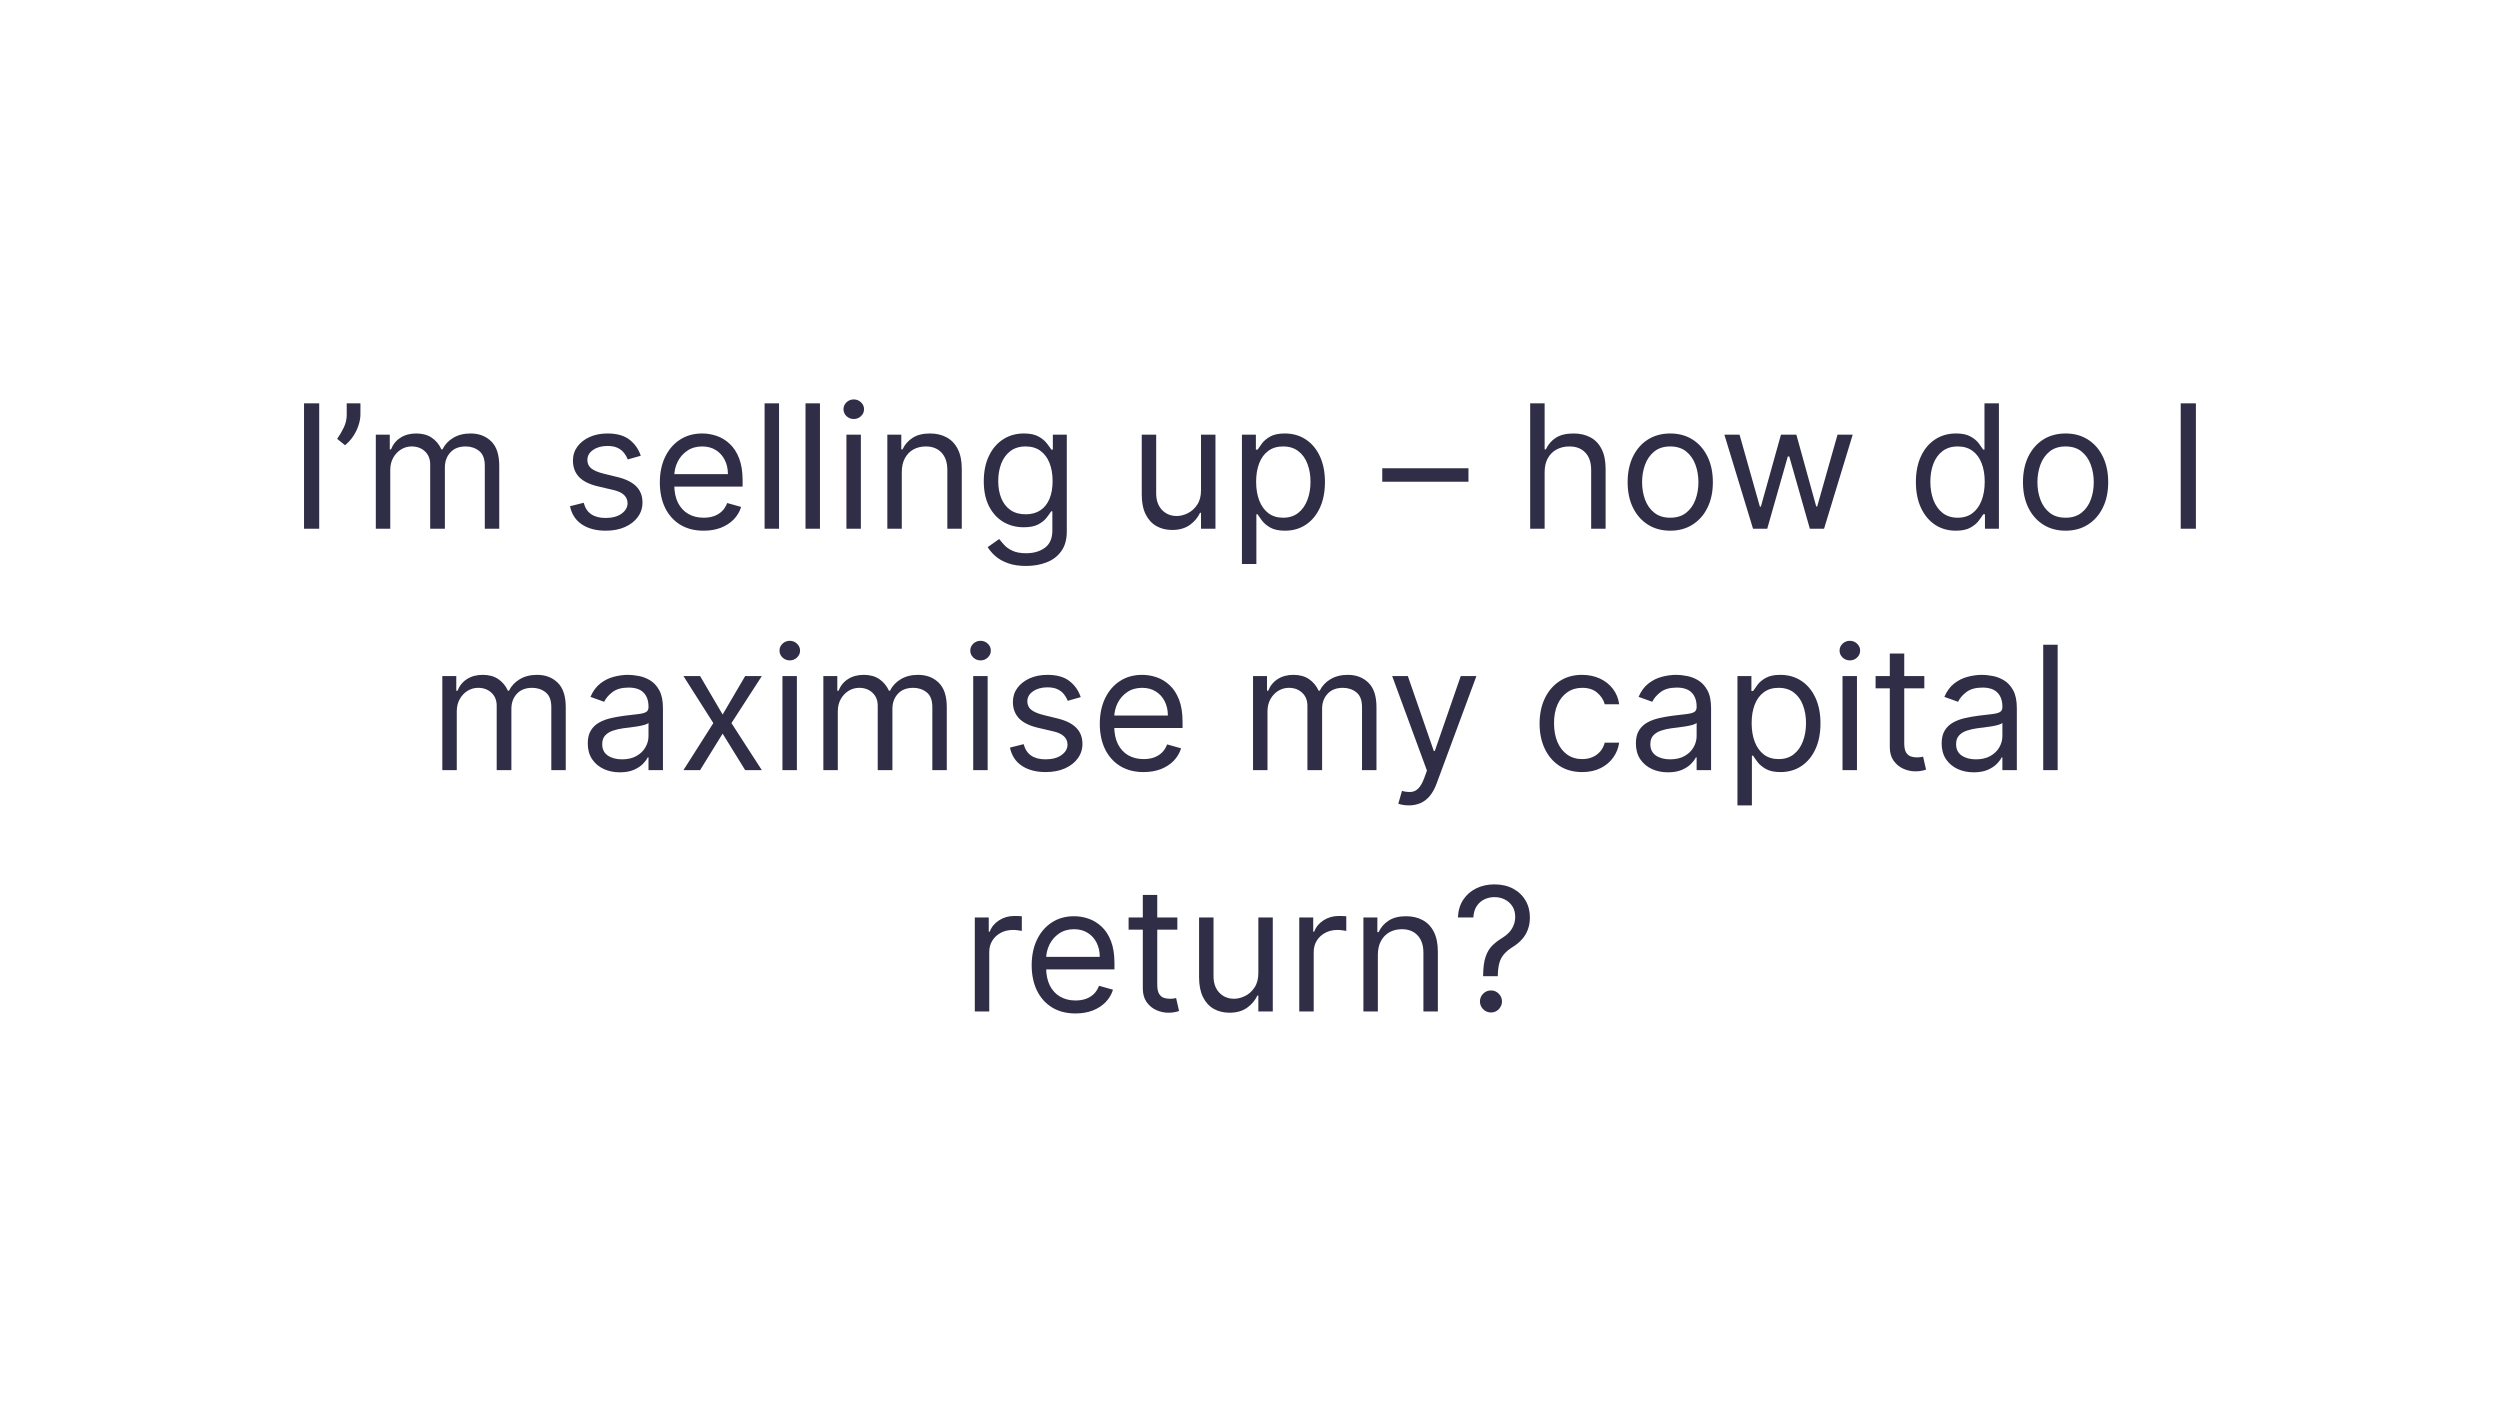 <?xml version="1.0" encoding="UTF-8"?>
<svg xmlns="http://www.w3.org/2000/svg" width="870" height="497" viewBox="0 0 870 497" fill="none">
  <path d="M111.086 140.364V184H105.802V140.364H111.086ZM125.431 140.364V144.199C125.431 145.364 125.218 146.607 124.791 147.928C124.379 149.234 123.769 150.506 122.959 151.741C122.164 152.963 121.198 154.028 120.061 154.938L117.334 152.722C118.229 151.443 119.003 150.115 119.656 148.737C120.324 147.345 120.658 145.861 120.658 144.284V140.364H125.431ZM130.784 184V151.273H135.642V156.386H136.068C136.75 154.639 137.851 153.283 139.371 152.317C140.89 151.337 142.716 150.847 144.846 150.847C147.006 150.847 148.802 151.337 150.237 152.317C151.686 153.283 152.815 154.639 153.625 156.386H153.966C154.804 154.696 156.061 153.354 157.737 152.359C159.413 151.351 161.423 150.847 163.767 150.847C166.693 150.847 169.086 151.763 170.947 153.595C172.808 155.413 173.738 158.247 173.738 162.097V184H168.71V162.097C168.71 159.682 168.05 157.956 166.729 156.919C165.407 155.882 163.852 155.364 162.062 155.364C159.761 155.364 157.979 156.06 156.714 157.452C155.45 158.83 154.818 160.577 154.818 162.693V184H149.704V161.585C149.704 159.724 149.101 158.226 147.893 157.089C146.686 155.939 145.131 155.364 143.227 155.364C141.92 155.364 140.699 155.712 139.562 156.408C138.44 157.104 137.531 158.07 136.835 159.305C136.153 160.527 135.812 161.94 135.812 163.545V184H130.784ZM222.989 158.602L218.472 159.881C218.188 159.128 217.769 158.396 217.215 157.686C216.675 156.962 215.937 156.365 214.999 155.896C214.062 155.428 212.861 155.193 211.398 155.193C209.395 155.193 207.726 155.655 206.391 156.578C205.07 157.487 204.41 158.645 204.41 160.051C204.41 161.301 204.864 162.288 205.773 163.013C206.682 163.737 208.103 164.341 210.035 164.824L214.893 166.017C217.819 166.727 219.999 167.814 221.434 169.277C222.868 170.726 223.586 172.594 223.586 174.881C223.586 176.756 223.046 178.432 221.966 179.909C220.901 181.386 219.41 182.551 217.492 183.403C215.574 184.256 213.344 184.682 210.802 184.682C207.464 184.682 204.701 183.957 202.513 182.509C200.326 181.06 198.941 178.943 198.358 176.159L203.131 174.966C203.586 176.727 204.445 178.048 205.709 178.929C206.988 179.81 208.657 180.25 210.716 180.25C213.06 180.25 214.921 179.753 216.299 178.759C217.691 177.75 218.387 176.543 218.387 175.136C218.387 174 217.989 173.048 217.194 172.281C216.398 171.5 215.177 170.918 213.529 170.534L208.074 169.256C205.077 168.545 202.876 167.445 201.469 165.953C200.077 164.447 199.381 162.565 199.381 160.307C199.381 158.46 199.9 156.827 200.937 155.406C201.988 153.986 203.415 152.871 205.219 152.061C207.037 151.251 209.097 150.847 211.398 150.847C214.637 150.847 217.18 151.557 219.026 152.977C220.887 154.398 222.208 156.273 222.989 158.602ZM244.877 184.682C241.723 184.682 239.003 183.986 236.716 182.594C234.443 181.188 232.689 179.227 231.453 176.713C230.232 174.185 229.621 171.244 229.621 167.892C229.621 164.54 230.232 161.585 231.453 159.028C232.689 156.457 234.408 154.455 236.61 153.02C238.825 151.571 241.411 150.847 244.365 150.847C246.07 150.847 247.753 151.131 249.415 151.699C251.077 152.267 252.59 153.19 253.953 154.469C255.317 155.733 256.404 157.409 257.213 159.497C258.023 161.585 258.428 164.156 258.428 167.21V169.341H233.2V164.994H253.314C253.314 163.148 252.945 161.5 252.206 160.051C251.482 158.602 250.445 157.459 249.095 156.621C247.76 155.783 246.183 155.364 244.365 155.364C242.362 155.364 240.629 155.861 239.166 156.855C237.718 157.835 236.602 159.114 235.821 160.69C235.04 162.267 234.649 163.957 234.649 165.761V168.659C234.649 171.131 235.075 173.226 235.928 174.945C236.794 176.649 237.994 177.949 239.529 178.844C241.063 179.724 242.845 180.165 244.877 180.165C246.198 180.165 247.391 179.98 248.456 179.611C249.536 179.227 250.466 178.659 251.247 177.906C252.029 177.139 252.632 176.187 253.058 175.051L257.916 176.415C257.405 178.062 256.546 179.511 255.338 180.761C254.131 181.997 252.639 182.963 250.864 183.659C249.088 184.341 247.093 184.682 244.877 184.682ZM271.105 140.364V184H266.077V140.364H271.105ZM285.344 140.364V184H280.315V140.364H285.344ZM294.553 184V151.273H299.582V184H294.553ZM297.11 145.818C296.13 145.818 295.285 145.484 294.575 144.817C293.879 144.149 293.531 143.347 293.531 142.409C293.531 141.472 293.879 140.669 294.575 140.001C295.285 139.334 296.13 139 297.11 139C298.09 139 298.928 139.334 299.624 140.001C300.335 140.669 300.69 141.472 300.69 142.409C300.69 143.347 300.335 144.149 299.624 144.817C298.928 145.484 298.09 145.818 297.11 145.818ZM313.82 164.312V184H308.792V151.273H313.65V156.386H314.076C314.843 154.724 316.008 153.389 317.57 152.381C319.133 151.358 321.15 150.847 323.621 150.847C325.837 150.847 327.776 151.301 329.438 152.21C331.1 153.105 332.393 154.469 333.316 156.301C334.239 158.119 334.701 160.42 334.701 163.205V184H329.672V163.545C329.672 160.974 329.005 158.972 327.67 157.537C326.334 156.088 324.502 155.364 322.172 155.364C320.567 155.364 319.133 155.712 317.868 156.408C316.618 157.104 315.631 158.119 314.907 159.455C314.182 160.79 313.82 162.409 313.82 164.312ZM357.1 196.955C354.671 196.955 352.583 196.642 350.835 196.017C349.088 195.406 347.632 194.597 346.468 193.588C345.317 192.594 344.401 191.528 343.719 190.392L347.725 187.58C348.179 188.176 348.754 188.858 349.45 189.625C350.146 190.406 351.098 191.081 352.306 191.649C353.527 192.232 355.125 192.523 357.1 192.523C359.742 192.523 361.922 191.884 363.641 190.605C365.36 189.327 366.219 187.324 366.219 184.597V177.949H365.793C365.423 178.545 364.898 179.284 364.216 180.165C363.548 181.031 362.583 181.805 361.318 182.487C360.068 183.155 358.378 183.489 356.247 183.489C353.605 183.489 351.233 182.864 349.131 181.614C347.043 180.364 345.388 178.545 344.166 176.159C342.959 173.773 342.355 170.875 342.355 167.466C342.355 164.114 342.945 161.195 344.124 158.709C345.303 156.209 346.943 154.277 349.046 152.913C351.148 151.536 353.577 150.847 356.333 150.847C358.463 150.847 360.154 151.202 361.404 151.912C362.668 152.608 363.634 153.403 364.301 154.298C364.983 155.179 365.509 155.903 365.878 156.472H366.389V151.273H371.247V184.938C371.247 187.75 370.608 190.037 369.33 191.798C368.066 193.574 366.361 194.874 364.216 195.697C362.085 196.536 359.713 196.955 357.1 196.955ZM356.929 178.972C358.946 178.972 360.651 178.51 362.043 177.587C363.435 176.663 364.493 175.335 365.218 173.602C365.942 171.869 366.304 169.795 366.304 167.381C366.304 165.023 365.949 162.942 365.239 161.138C364.529 159.334 363.477 157.92 362.085 156.898C360.693 155.875 358.975 155.364 356.929 155.364C354.798 155.364 353.023 155.903 351.602 156.983C350.196 158.062 349.138 159.511 348.428 161.33C347.732 163.148 347.384 165.165 347.384 167.381C347.384 169.653 347.739 171.663 348.449 173.411C349.173 175.143 350.239 176.507 351.645 177.501C353.066 178.482 354.827 178.972 356.929 178.972ZM417.952 170.619V151.273H422.98V184H417.952V178.46H417.611C416.844 180.122 415.651 181.536 414.031 182.7C412.412 183.851 410.367 184.426 407.895 184.426C405.85 184.426 404.031 183.979 402.441 183.084C400.85 182.175 399.6 180.811 398.691 178.993C397.781 177.161 397.327 174.852 397.327 172.068V151.273H402.355V171.727C402.355 174.114 403.023 176.017 404.358 177.438C405.708 178.858 407.426 179.568 409.514 179.568C410.764 179.568 412.036 179.249 413.328 178.609C414.635 177.97 415.729 176.99 416.61 175.669C417.504 174.348 417.952 172.665 417.952 170.619ZM432.19 196.273V151.273H437.048V156.472H437.645C438.014 155.903 438.525 155.179 439.179 154.298C439.846 153.403 440.798 152.608 442.034 151.912C443.284 151.202 444.974 150.847 447.105 150.847C449.861 150.847 452.29 151.536 454.392 152.913C456.494 154.291 458.135 156.244 459.314 158.773C460.493 161.301 461.082 164.284 461.082 167.722C461.082 171.188 460.493 174.192 459.314 176.734C458.135 179.263 456.501 181.223 454.413 182.615C452.325 183.993 449.917 184.682 447.19 184.682C445.088 184.682 443.405 184.334 442.14 183.638C440.876 182.928 439.903 182.125 439.221 181.23C438.54 180.321 438.014 179.568 437.645 178.972H437.219V196.273H432.19ZM437.133 167.636C437.133 170.108 437.496 172.288 438.22 174.178C438.944 176.053 440.003 177.523 441.395 178.588C442.787 179.639 444.491 180.165 446.508 180.165C448.611 180.165 450.365 179.611 451.771 178.503C453.192 177.381 454.257 175.875 454.967 173.986C455.692 172.082 456.054 169.966 456.054 167.636C456.054 165.335 455.699 163.261 454.988 161.415C454.292 159.554 453.234 158.084 451.814 157.004C450.407 155.911 448.639 155.364 446.508 155.364C444.463 155.364 442.744 155.882 441.352 156.919C439.96 157.942 438.909 159.376 438.199 161.223C437.488 163.055 437.133 165.193 437.133 167.636ZM511.025 162.949V167.636H481.025V162.949H511.025ZM537.531 164.312V184H532.503V140.364H537.531V156.386H537.957C538.724 154.696 539.875 153.354 541.409 152.359C542.957 151.351 545.017 150.847 547.588 150.847C549.818 150.847 551.771 151.294 553.447 152.189C555.123 153.07 556.423 154.426 557.346 156.259C558.284 158.077 558.753 160.392 558.753 163.205V184H553.724V163.545C553.724 160.946 553.05 158.936 551.7 157.516C550.365 156.081 548.511 155.364 546.139 155.364C544.491 155.364 543.014 155.712 541.707 156.408C540.415 157.104 539.392 158.119 538.639 159.455C537.9 160.79 537.531 162.409 537.531 164.312ZM581.247 184.682C578.293 184.682 575.7 183.979 573.47 182.572C571.254 181.166 569.521 179.199 568.271 176.67C567.036 174.142 566.418 171.187 566.418 167.807C566.418 164.398 567.036 161.422 568.271 158.879C569.521 156.337 571.254 154.362 573.47 152.956C575.7 151.55 578.293 150.847 581.247 150.847C584.202 150.847 586.787 151.55 589.003 152.956C591.233 154.362 592.966 156.337 594.202 158.879C595.452 161.422 596.077 164.398 596.077 167.807C596.077 171.187 595.452 174.142 594.202 176.67C592.966 179.199 591.233 181.166 589.003 182.572C586.787 183.979 584.202 184.682 581.247 184.682ZM581.247 180.165C583.492 180.165 585.338 179.589 586.787 178.439C588.236 177.288 589.308 175.776 590.004 173.901C590.7 172.026 591.048 169.994 591.048 167.807C591.048 165.619 590.7 163.581 590.004 161.692C589.308 159.803 588.236 158.276 586.787 157.111C585.338 155.946 583.492 155.364 581.247 155.364C579.003 155.364 577.156 155.946 575.708 157.111C574.259 158.276 573.186 159.803 572.49 161.692C571.794 163.581 571.446 165.619 571.446 167.807C571.446 169.994 571.794 172.026 572.49 173.901C573.186 175.776 574.259 177.288 575.708 178.439C577.156 179.589 579.003 180.165 581.247 180.165ZM610.054 184L600.083 151.273H605.367L612.441 176.33H612.781L619.77 151.273H625.139L632.043 176.244H632.384L639.458 151.273H644.742L634.77 184H629.827L622.668 158.858H622.156L614.997 184H610.054ZM680.622 184.682C677.895 184.682 675.487 183.993 673.399 182.615C671.311 181.223 669.678 179.263 668.499 176.734C667.32 174.192 666.73 171.188 666.73 167.722C666.73 164.284 667.32 161.301 668.499 158.773C669.678 156.244 671.318 154.291 673.421 152.913C675.523 151.536 677.952 150.847 680.708 150.847C682.838 150.847 684.521 151.202 685.757 151.912C687.007 152.608 687.959 153.403 688.612 154.298C689.28 155.179 689.798 155.903 690.168 156.472H690.594V140.364H695.622V184H690.764V178.972H690.168C689.798 179.568 689.273 180.321 688.591 181.23C687.909 182.125 686.936 182.928 685.672 183.638C684.408 184.334 682.725 184.682 680.622 184.682ZM681.304 180.165C683.321 180.165 685.026 179.639 686.418 178.588C687.81 177.523 688.868 176.053 689.593 174.178C690.317 172.288 690.679 170.108 690.679 167.636C690.679 165.193 690.324 163.055 689.614 161.223C688.904 159.376 687.852 157.942 686.46 156.919C685.068 155.882 683.35 155.364 681.304 155.364C679.173 155.364 677.398 155.911 675.977 157.004C674.571 158.084 673.513 159.554 672.803 161.415C672.107 163.261 671.759 165.335 671.759 167.636C671.759 169.966 672.114 172.082 672.824 173.986C673.548 175.875 674.614 177.381 676.02 178.503C677.441 179.611 679.202 180.165 681.304 180.165ZM718.825 184.682C715.871 184.682 713.279 183.979 711.048 182.572C708.833 181.166 707.1 179.199 705.85 176.67C704.614 174.142 703.996 171.187 703.996 167.807C703.996 164.398 704.614 161.422 705.85 158.879C707.1 156.337 708.833 154.362 711.048 152.956C713.279 151.55 715.871 150.847 718.825 150.847C721.78 150.847 724.365 151.55 726.581 152.956C728.811 154.362 730.544 156.337 731.78 158.879C733.03 161.422 733.655 164.398 733.655 167.807C733.655 171.187 733.03 174.142 731.78 176.67C730.544 179.199 728.811 181.166 726.581 182.572C724.365 183.979 721.78 184.682 718.825 184.682ZM718.825 180.165C721.07 180.165 722.916 179.589 724.365 178.439C725.814 177.288 726.887 175.776 727.583 173.901C728.279 172.026 728.627 169.994 728.627 167.807C728.627 165.619 728.279 163.581 727.583 161.692C726.887 159.803 725.814 158.276 724.365 157.111C722.916 155.946 721.07 155.364 718.825 155.364C716.581 155.364 714.735 155.946 713.286 157.111C711.837 158.276 710.764 159.803 710.068 161.692C709.372 163.581 709.024 165.619 709.024 167.807C709.024 169.994 709.372 172.026 710.068 173.901C710.764 175.776 711.837 177.288 713.286 178.439C714.735 179.589 716.581 180.165 718.825 180.165ZM764.172 140.364V184H758.888V140.364H764.172ZM153.928 268V235.273H158.786V240.386H159.213C159.894 238.639 160.995 237.283 162.515 236.317C164.035 235.337 165.86 234.847 167.991 234.847C170.15 234.847 171.947 235.337 173.382 236.317C174.83 237.283 175.96 238.639 176.769 240.386H177.11C177.948 238.696 179.205 237.354 180.882 236.359C182.558 235.351 184.568 234.847 186.911 234.847C189.838 234.847 192.231 235.763 194.092 237.595C195.953 239.413 196.883 242.247 196.883 246.097V268H191.855V246.097C191.855 243.682 191.194 241.956 189.873 240.919C188.552 239.882 186.997 239.364 185.207 239.364C182.906 239.364 181.123 240.06 179.859 241.452C178.595 242.83 177.963 244.577 177.963 246.693V268H172.849V245.585C172.849 243.724 172.245 242.226 171.038 241.089C169.83 239.939 168.275 239.364 166.372 239.364C165.065 239.364 163.843 239.712 162.707 240.408C161.585 241.104 160.676 242.07 159.98 243.305C159.298 244.527 158.957 245.94 158.957 247.545V268H153.928ZM215.708 268.767C213.634 268.767 211.752 268.376 210.061 267.595C208.371 266.8 207.029 265.656 206.034 264.165C205.04 262.659 204.543 260.841 204.543 258.71C204.543 256.835 204.912 255.315 205.651 254.151C206.389 252.972 207.377 252.048 208.612 251.381C209.848 250.713 211.212 250.216 212.703 249.889C214.209 249.548 215.722 249.278 217.242 249.08C219.23 248.824 220.843 248.632 222.078 248.504C223.328 248.362 224.237 248.128 224.806 247.801C225.388 247.474 225.679 246.906 225.679 246.097V245.926C225.679 243.824 225.104 242.19 223.953 241.026C222.817 239.861 221.091 239.278 218.776 239.278C216.375 239.278 214.493 239.804 213.129 240.855C211.766 241.906 210.807 243.028 210.253 244.222L205.48 242.517C206.333 240.528 207.469 238.98 208.889 237.872C210.324 236.75 211.887 235.969 213.577 235.528C215.281 235.074 216.958 234.847 218.605 234.847C219.656 234.847 220.864 234.974 222.227 235.23C223.605 235.472 224.933 235.976 226.212 236.743C227.504 237.51 228.577 238.668 229.429 240.216C230.281 241.764 230.708 243.838 230.708 246.438V268H225.679V263.568H225.423C225.083 264.278 224.514 265.038 223.719 265.848C222.923 266.658 221.865 267.347 220.544 267.915C219.223 268.483 217.611 268.767 215.708 268.767ZM216.475 264.25C218.463 264.25 220.139 263.859 221.503 263.078C222.881 262.297 223.918 261.288 224.614 260.053C225.324 258.817 225.679 257.517 225.679 256.153V251.551C225.466 251.807 224.997 252.041 224.273 252.254C223.563 252.453 222.739 252.631 221.801 252.787C220.878 252.929 219.976 253.057 219.095 253.17C218.229 253.27 217.526 253.355 216.986 253.426C215.679 253.597 214.458 253.874 213.321 254.257C212.199 254.626 211.29 255.187 210.594 255.94C209.912 256.679 209.571 257.687 209.571 258.966C209.571 260.713 210.218 262.034 211.51 262.929C212.817 263.81 214.472 264.25 216.475 264.25ZM243.635 235.273L251.476 248.653L259.317 235.273H265.113L254.545 251.636L265.113 268H259.317L251.476 255.301L243.635 268H237.84L248.238 251.636L237.84 235.273H243.635ZM272.288 268V235.273H277.316V268H272.288ZM274.845 229.818C273.865 229.818 273.019 229.484 272.309 228.817C271.613 228.149 271.265 227.347 271.265 226.409C271.265 225.472 271.613 224.669 272.309 224.001C273.019 223.334 273.865 223 274.845 223C275.825 223 276.663 223.334 277.359 224.001C278.069 224.669 278.424 225.472 278.424 226.409C278.424 227.347 278.069 228.149 277.359 228.817C276.663 229.484 275.825 229.818 274.845 229.818ZM286.526 268V235.273H291.384V240.386H291.81C292.492 238.639 293.593 237.283 295.113 236.317C296.633 235.337 298.458 234.847 300.589 234.847C302.748 234.847 304.545 235.337 305.979 236.317C307.428 237.283 308.557 238.639 309.367 240.386H309.708C310.546 238.696 311.803 237.354 313.479 236.359C315.155 235.351 317.165 234.847 319.509 234.847C322.435 234.847 324.829 235.763 326.689 237.595C328.55 239.413 329.481 242.247 329.481 246.097V268H324.452V246.097C324.452 243.682 323.792 241.956 322.471 240.919C321.15 239.882 319.594 239.364 317.805 239.364C315.503 239.364 313.721 240.06 312.457 241.452C311.192 242.83 310.56 244.577 310.56 246.693V268H305.447V245.585C305.447 243.724 304.843 242.226 303.635 241.089C302.428 239.939 300.873 239.364 298.969 239.364C297.662 239.364 296.441 239.712 295.305 240.408C294.182 241.104 293.273 242.07 292.577 243.305C291.895 244.527 291.555 245.94 291.555 247.545V268H286.526ZM338.675 268V235.273H343.703V268H338.675ZM341.231 229.818C340.251 229.818 339.406 229.484 338.696 228.817C338 228.149 337.652 227.347 337.652 226.409C337.652 225.472 338 224.669 338.696 224.001C339.406 223.334 340.251 223 341.231 223C342.211 223 343.05 223.334 343.746 224.001C344.456 224.669 344.811 225.472 344.811 226.409C344.811 227.347 344.456 228.149 343.746 228.817C343.05 229.484 342.211 229.818 341.231 229.818ZM376.095 242.602L371.578 243.881C371.294 243.128 370.874 242.396 370.32 241.686C369.781 240.962 369.042 240.365 368.105 239.896C367.167 239.428 365.967 239.193 364.504 239.193C362.501 239.193 360.832 239.655 359.497 240.578C358.176 241.487 357.515 242.645 357.515 244.051C357.515 245.301 357.97 246.288 358.879 247.013C359.788 247.737 361.208 248.341 363.14 248.824L367.998 250.017C370.924 250.727 373.105 251.814 374.539 253.277C375.974 254.726 376.691 256.594 376.691 258.881C376.691 260.756 376.151 262.432 375.072 263.909C374.007 265.386 372.515 266.551 370.597 267.403C368.68 268.256 366.45 268.682 363.907 268.682C360.569 268.682 357.806 267.957 355.619 266.509C353.431 265.06 352.046 262.943 351.464 260.159L356.237 258.966C356.691 260.727 357.551 262.048 358.815 262.929C360.093 263.81 361.762 264.25 363.822 264.25C366.166 264.25 368.026 263.753 369.404 262.759C370.796 261.75 371.492 260.543 371.492 259.136C371.492 258 371.095 257.048 370.299 256.281C369.504 255.5 368.282 254.918 366.634 254.534L361.18 253.256C358.183 252.545 355.981 251.445 354.575 249.953C353.183 248.447 352.487 246.565 352.487 244.307C352.487 242.46 353.005 240.827 354.042 239.406C355.093 237.986 356.521 236.871 358.325 236.061C360.143 235.251 362.203 234.847 364.504 234.847C367.742 234.847 370.285 235.557 372.132 236.977C373.992 238.398 375.313 240.273 376.095 242.602ZM397.982 268.682C394.829 268.682 392.108 267.986 389.822 266.594C387.549 265.188 385.795 263.227 384.559 260.713C383.337 258.185 382.726 255.244 382.726 251.892C382.726 248.54 383.337 245.585 384.559 243.028C385.795 240.457 387.513 238.455 389.715 237.02C391.931 235.571 394.516 234.847 397.471 234.847C399.175 234.847 400.858 235.131 402.52 235.699C404.182 236.267 405.695 237.19 407.059 238.469C408.422 239.733 409.509 241.409 410.319 243.497C411.128 245.585 411.533 248.156 411.533 251.21V253.341H386.306V248.994H406.42C406.42 247.148 406.05 245.5 405.312 244.051C404.587 242.602 403.55 241.459 402.201 240.621C400.866 239.783 399.289 239.364 397.471 239.364C395.468 239.364 393.735 239.861 392.272 240.855C390.823 241.835 389.708 243.114 388.927 244.69C388.145 246.267 387.755 247.957 387.755 249.761V252.659C387.755 255.131 388.181 257.226 389.033 258.945C389.9 260.649 391.1 261.949 392.634 262.844C394.168 263.724 395.951 264.165 397.982 264.165C399.303 264.165 400.496 263.98 401.562 263.611C402.641 263.227 403.572 262.659 404.353 261.906C405.134 261.139 405.738 260.187 406.164 259.051L411.022 260.415C410.51 262.062 409.651 263.511 408.444 264.761C407.236 265.997 405.745 266.963 403.969 267.659C402.194 268.341 400.198 268.682 397.982 268.682ZM436.057 268V235.273H440.915V240.386H441.341C442.023 238.639 443.124 237.283 444.644 236.317C446.164 235.337 447.989 234.847 450.12 234.847C452.279 234.847 454.076 235.337 455.51 236.317C456.959 237.283 458.089 238.639 458.898 240.386H459.239C460.077 238.696 461.334 237.354 463.01 236.359C464.687 235.351 466.697 234.847 469.04 234.847C471.966 234.847 474.36 235.763 476.221 237.595C478.082 239.413 479.012 242.247 479.012 246.097V268H473.983V246.097C473.983 243.682 473.323 241.956 472.002 240.919C470.681 239.882 469.126 239.364 467.336 239.364C465.035 239.364 463.252 240.06 461.988 241.452C460.724 242.83 460.091 244.577 460.091 246.693V268H454.978V245.585C454.978 243.724 454.374 242.226 453.167 241.089C451.959 239.939 450.404 239.364 448.501 239.364C447.194 239.364 445.972 239.712 444.836 240.408C443.714 241.104 442.805 242.07 442.108 243.305C441.427 244.527 441.086 245.94 441.086 247.545V268H436.057ZM490.273 280.273C489.42 280.273 488.66 280.202 487.993 280.06C487.325 279.932 486.863 279.804 486.608 279.676L487.886 275.244C489.108 275.557 490.187 275.67 491.125 275.585C492.062 275.5 492.893 275.081 493.618 274.328C494.356 273.589 495.031 272.389 495.642 270.727L496.579 268.17L484.477 235.273H489.932L498.966 261.352H499.307L508.341 235.273H513.795L499.903 272.773C499.278 274.463 498.504 275.862 497.581 276.97C496.657 278.092 495.585 278.923 494.363 279.463C493.156 280.003 491.792 280.273 490.273 280.273ZM550.603 268.682C547.535 268.682 544.893 267.957 542.677 266.509C540.461 265.06 538.756 263.064 537.563 260.521C536.37 257.979 535.773 255.074 535.773 251.807C535.773 248.483 536.384 245.55 537.606 243.007C538.841 240.45 540.56 238.455 542.762 237.02C544.978 235.571 547.563 234.847 550.518 234.847C552.819 234.847 554.893 235.273 556.739 236.125C558.586 236.977 560.099 238.17 561.278 239.705C562.456 241.239 563.188 243.028 563.472 245.074H558.444C558.06 243.582 557.208 242.261 555.887 241.111C554.58 239.946 552.819 239.364 550.603 239.364C548.643 239.364 546.924 239.875 545.447 240.898C543.983 241.906 542.84 243.334 542.016 245.18C541.206 247.013 540.802 249.165 540.802 251.636C540.802 254.165 541.199 256.366 541.995 258.241C542.805 260.116 543.941 261.572 545.404 262.609C546.881 263.646 548.614 264.165 550.603 264.165C551.91 264.165 553.096 263.938 554.161 263.483C555.226 263.028 556.128 262.375 556.867 261.523C557.606 260.67 558.131 259.648 558.444 258.455H563.472C563.188 260.386 562.485 262.126 561.363 263.675C560.255 265.209 558.785 266.43 556.952 267.339C555.134 268.234 553.018 268.682 550.603 268.682ZM580.454 268.767C578.38 268.767 576.498 268.376 574.807 267.595C573.117 266.8 571.775 265.656 570.78 264.165C569.786 262.659 569.289 260.841 569.289 258.71C569.289 256.835 569.658 255.315 570.397 254.151C571.135 252.972 572.123 252.048 573.358 251.381C574.594 250.713 575.958 250.216 577.449 249.889C578.955 249.548 580.468 249.278 581.988 249.08C583.976 248.824 585.589 248.632 586.824 248.504C588.074 248.362 588.983 248.128 589.552 247.801C590.134 247.474 590.425 246.906 590.425 246.097V245.926C590.425 243.824 589.85 242.19 588.699 241.026C587.563 239.861 585.837 239.278 583.522 239.278C581.121 239.278 579.239 239.804 577.876 240.855C576.512 241.906 575.553 243.028 574.999 244.222L570.226 242.517C571.079 240.528 572.215 238.98 573.635 237.872C575.07 236.75 576.633 235.969 578.323 235.528C580.028 235.074 581.704 234.847 583.351 234.847C584.403 234.847 585.61 234.974 586.974 235.23C588.351 235.472 589.68 235.976 590.958 236.743C592.251 237.51 593.323 238.668 594.175 240.216C595.028 241.764 595.454 243.838 595.454 246.438V268H590.425V263.568H590.17C589.829 264.278 589.26 265.038 588.465 265.848C587.67 266.658 586.611 267.347 585.29 267.915C583.969 268.483 582.357 268.767 580.454 268.767ZM581.221 264.25C583.209 264.25 584.885 263.859 586.249 263.078C587.627 262.297 588.664 261.288 589.36 260.053C590.07 258.817 590.425 257.517 590.425 256.153V251.551C590.212 251.807 589.743 252.041 589.019 252.254C588.309 252.453 587.485 252.631 586.547 252.787C585.624 252.929 584.722 253.057 583.841 253.17C582.975 253.27 582.272 253.355 581.732 253.426C580.425 253.597 579.204 253.874 578.067 254.257C576.945 254.626 576.036 255.187 575.34 255.94C574.658 256.679 574.317 257.687 574.317 258.966C574.317 260.713 574.964 262.034 576.256 262.929C577.563 263.81 579.218 264.25 581.221 264.25ZM604.632 280.273V235.273H609.49V240.472H610.086C610.455 239.903 610.967 239.179 611.62 238.298C612.288 237.403 613.24 236.608 614.475 235.912C615.725 235.202 617.416 234.847 619.546 234.847C622.302 234.847 624.731 235.536 626.833 236.913C628.936 238.291 630.576 240.244 631.755 242.773C632.934 245.301 633.524 248.284 633.524 251.722C633.524 255.188 632.934 258.192 631.755 260.734C630.576 263.263 628.943 265.223 626.855 266.615C624.767 267.993 622.359 268.682 619.632 268.682C617.529 268.682 615.846 268.334 614.582 267.638C613.318 266.928 612.345 266.125 611.663 265.23C610.981 264.321 610.455 263.568 610.086 262.972H609.66V280.273H604.632ZM609.575 251.636C609.575 254.108 609.937 256.288 610.661 258.178C611.386 260.053 612.444 261.523 613.836 262.588C615.228 263.639 616.933 264.165 618.95 264.165C621.052 264.165 622.806 263.611 624.213 262.503C625.633 261.381 626.698 259.875 627.409 257.986C628.133 256.082 628.495 253.966 628.495 251.636C628.495 249.335 628.14 247.261 627.43 245.415C626.734 243.554 625.676 242.084 624.255 241.004C622.849 239.911 621.08 239.364 618.95 239.364C616.904 239.364 615.186 239.882 613.794 240.919C612.401 241.942 611.35 243.376 610.64 245.223C609.93 247.055 609.575 249.193 609.575 251.636ZM641.194 268V235.273H646.222V268H641.194ZM643.751 229.818C642.771 229.818 641.926 229.484 641.215 228.817C640.519 228.149 640.171 227.347 640.171 226.409C640.171 225.472 640.519 224.669 641.215 224.001C641.926 223.334 642.771 223 643.751 223C644.731 223 645.569 223.334 646.265 224.001C646.975 224.669 647.33 225.472 647.33 226.409C647.33 227.347 646.975 228.149 646.265 228.817C645.569 229.484 644.731 229.818 643.751 229.818ZM669.665 235.273V239.534H652.705V235.273H669.665ZM657.648 227.432H662.677V258.625C662.677 260.045 662.883 261.111 663.295 261.821C663.721 262.517 664.26 262.986 664.914 263.227C665.581 263.455 666.285 263.568 667.023 263.568C667.577 263.568 668.032 263.54 668.387 263.483C668.742 263.412 669.026 263.355 669.239 263.312L670.262 267.83C669.921 267.957 669.445 268.085 668.834 268.213C668.224 268.355 667.449 268.426 666.512 268.426C665.091 268.426 663.699 268.121 662.336 267.51C660.986 266.899 659.864 265.969 658.969 264.719C658.089 263.469 657.648 261.892 657.648 259.989V227.432ZM686.86 268.767C684.786 268.767 682.904 268.376 681.214 267.595C679.523 266.8 678.181 265.656 677.187 264.165C676.192 262.659 675.695 260.841 675.695 258.71C675.695 256.835 676.064 255.315 676.803 254.151C677.542 252.972 678.529 252.048 679.765 251.381C681.001 250.713 682.364 250.216 683.856 249.889C685.361 249.548 686.874 249.278 688.394 249.08C690.383 248.824 691.995 248.632 693.231 248.504C694.481 248.362 695.39 248.128 695.958 247.801C696.54 247.474 696.831 246.906 696.831 246.097V245.926C696.831 243.824 696.256 242.19 695.106 241.026C693.969 239.861 692.243 239.278 689.928 239.278C687.528 239.278 685.645 239.804 684.282 240.855C682.918 241.906 681.959 243.028 681.405 244.222L676.633 242.517C677.485 240.528 678.621 238.98 680.042 237.872C681.476 236.75 683.039 235.969 684.729 235.528C686.434 235.074 688.11 234.847 689.758 234.847C690.809 234.847 692.016 234.974 693.38 235.23C694.758 235.472 696.086 235.976 697.364 236.743C698.657 237.51 699.729 238.668 700.581 240.216C701.434 241.764 701.86 243.838 701.86 246.438V268H696.831V263.568H696.576C696.235 264.278 695.667 265.038 694.871 265.848C694.076 266.658 693.018 267.347 691.697 267.915C690.376 268.483 688.763 268.767 686.86 268.767ZM687.627 264.25C689.616 264.25 691.292 263.859 692.655 263.078C694.033 262.297 695.07 261.288 695.766 260.053C696.476 258.817 696.831 257.517 696.831 256.153V251.551C696.618 251.807 696.15 252.041 695.425 252.254C694.715 252.453 693.891 252.631 692.954 252.787C692.03 252.929 691.128 253.057 690.248 253.17C689.381 253.27 688.678 253.355 688.138 253.426C686.831 253.597 685.61 253.874 684.474 254.257C683.351 254.626 682.442 255.187 681.746 255.94C681.064 256.679 680.724 257.687 680.724 258.966C680.724 260.713 681.37 262.034 682.662 262.929C683.969 263.81 685.624 264.25 687.627 264.25ZM716.066 224.364V268H711.038V224.364H716.066ZM339.231 352V319.273H344.089V324.216H344.43C345.027 322.597 346.106 321.283 347.669 320.274C349.231 319.266 350.993 318.761 352.953 318.761C353.322 318.761 353.784 318.768 354.338 318.783C354.892 318.797 355.311 318.818 355.595 318.847V323.96C355.424 323.918 355.034 323.854 354.423 323.768C353.826 323.669 353.194 323.619 352.527 323.619C350.936 323.619 349.515 323.953 348.265 324.621C347.029 325.274 346.049 326.183 345.325 327.348C344.615 328.499 344.26 329.812 344.26 331.29V352H339.231ZM374.281 352.682C371.127 352.682 368.407 351.986 366.12 350.594C363.848 349.188 362.093 347.227 360.858 344.713C359.636 342.185 359.025 339.244 359.025 335.892C359.025 332.54 359.636 329.585 360.858 327.028C362.093 324.457 363.812 322.455 366.014 321.02C368.23 319.571 370.815 318.847 373.77 318.847C375.474 318.847 377.157 319.131 378.819 319.699C380.481 320.267 381.994 321.19 383.358 322.469C384.721 323.733 385.808 325.409 386.618 327.497C387.427 329.585 387.832 332.156 387.832 335.21V337.341H362.605V332.994H382.718C382.718 331.148 382.349 329.5 381.61 328.051C380.886 326.602 379.849 325.459 378.5 324.621C377.164 323.783 375.588 323.364 373.77 323.364C371.767 323.364 370.034 323.861 368.571 324.855C367.122 325.835 366.007 327.114 365.225 328.69C364.444 330.267 364.054 331.957 364.054 333.761V336.659C364.054 339.131 364.48 341.226 365.332 342.945C366.199 344.649 367.399 345.949 368.933 346.844C370.467 347.724 372.25 348.165 374.281 348.165C375.602 348.165 376.795 347.98 377.86 347.611C378.94 347.227 379.87 346.659 380.652 345.906C381.433 345.139 382.037 344.187 382.463 343.051L387.321 344.415C386.809 346.062 385.95 347.511 384.743 348.761C383.535 349.997 382.044 350.963 380.268 351.659C378.493 352.341 376.497 352.682 374.281 352.682ZM409.714 319.273V323.534H392.754V319.273H409.714ZM397.697 311.432H402.725V342.625C402.725 344.045 402.931 345.111 403.343 345.821C403.77 346.517 404.309 346.986 404.963 347.227C405.63 347.455 406.333 347.568 407.072 347.568C407.626 347.568 408.081 347.54 408.436 347.483C408.791 347.412 409.075 347.355 409.288 347.312L410.311 351.83C409.97 351.957 409.494 352.085 408.883 352.213C408.272 352.355 407.498 352.426 406.561 352.426C405.14 352.426 403.748 352.121 402.385 351.51C401.035 350.899 399.913 349.969 399.018 348.719C398.137 347.469 397.697 345.892 397.697 343.989V311.432ZM437.903 338.619V319.273H442.931V352H437.903V346.46H437.562C436.795 348.122 435.602 349.536 433.983 350.7C432.363 351.851 430.318 352.426 427.846 352.426C425.801 352.426 423.983 351.979 422.392 351.084C420.801 350.175 419.551 348.811 418.642 346.993C417.733 345.161 417.278 342.852 417.278 340.068V319.273H422.306V339.727C422.306 342.114 422.974 344.017 424.309 345.438C425.659 346.858 427.377 347.568 429.466 347.568C430.716 347.568 431.987 347.249 433.279 346.609C434.586 345.97 435.68 344.99 436.561 343.669C437.456 342.348 437.903 340.665 437.903 338.619ZM452.141 352V319.273H456.999V324.216H457.34C457.937 322.597 459.016 321.283 460.579 320.274C462.141 319.266 463.903 318.761 465.863 318.761C466.232 318.761 466.694 318.768 467.248 318.783C467.802 318.797 468.221 318.818 468.505 318.847V323.96C468.335 323.918 467.944 323.854 467.333 323.768C466.737 323.669 466.104 323.619 465.437 323.619C463.846 323.619 462.425 323.953 461.175 324.621C459.94 325.274 458.96 326.183 458.235 327.348C457.525 328.499 457.17 329.812 457.17 331.29V352H452.141ZM479.494 332.312V352H474.466V319.273H479.324V324.386H479.75C480.517 322.724 481.681 321.389 483.244 320.381C484.806 319.358 486.824 318.847 489.295 318.847C491.511 318.847 493.45 319.301 495.112 320.21C496.774 321.105 498.066 322.469 498.99 324.301C499.913 326.119 500.375 328.42 500.375 331.205V352H495.346V331.545C495.346 328.974 494.679 326.972 493.343 325.537C492.008 324.088 490.176 323.364 487.846 323.364C486.241 323.364 484.806 323.712 483.542 324.408C482.292 325.104 481.305 326.119 480.581 327.455C479.856 328.79 479.494 330.409 479.494 332.312ZM516.126 339.727V339.472C516.154 336.759 516.438 334.599 516.978 332.994C517.518 331.389 518.285 330.089 519.279 329.095C520.273 328.101 521.467 327.185 522.859 326.347C523.697 325.835 524.45 325.232 525.117 324.536C525.785 323.825 526.31 323.009 526.694 322.085C527.092 321.162 527.29 320.139 527.29 319.017C527.29 317.625 526.964 316.418 526.31 315.395C525.657 314.372 524.783 313.584 523.69 313.03C522.596 312.476 521.381 312.199 520.046 312.199C518.881 312.199 517.759 312.44 516.68 312.923C515.6 313.406 514.698 314.166 513.974 315.203C513.249 316.24 512.83 317.597 512.717 319.273H507.347C507.461 316.858 508.086 314.791 509.222 313.072C510.373 311.354 511.886 310.04 513.761 309.131C515.65 308.222 517.745 307.767 520.046 307.767C522.546 307.767 524.719 308.264 526.566 309.259C528.427 310.253 529.862 311.616 530.87 313.349C531.893 315.082 532.404 317.057 532.404 319.273C532.404 320.835 532.163 322.249 531.68 323.513C531.211 324.777 530.529 325.906 529.634 326.901C528.754 327.895 527.688 328.776 526.438 329.543C525.188 330.324 524.187 331.148 523.434 332.014C522.681 332.866 522.134 333.882 521.793 335.061C521.452 336.24 521.268 337.71 521.239 339.472V339.727H516.126ZM518.853 352.341C517.802 352.341 516.9 351.964 516.147 351.212C515.394 350.459 515.018 349.557 515.018 348.506C515.018 347.455 515.394 346.553 516.147 345.8C516.9 345.047 517.802 344.67 518.853 344.67C519.904 344.67 520.806 345.047 521.559 345.8C522.312 346.553 522.688 347.455 522.688 348.506C522.688 349.202 522.511 349.841 522.156 350.423C521.815 351.006 521.353 351.474 520.771 351.83C520.202 352.17 519.563 352.341 518.853 352.341Z" fill="#302E47"></path>
</svg>
